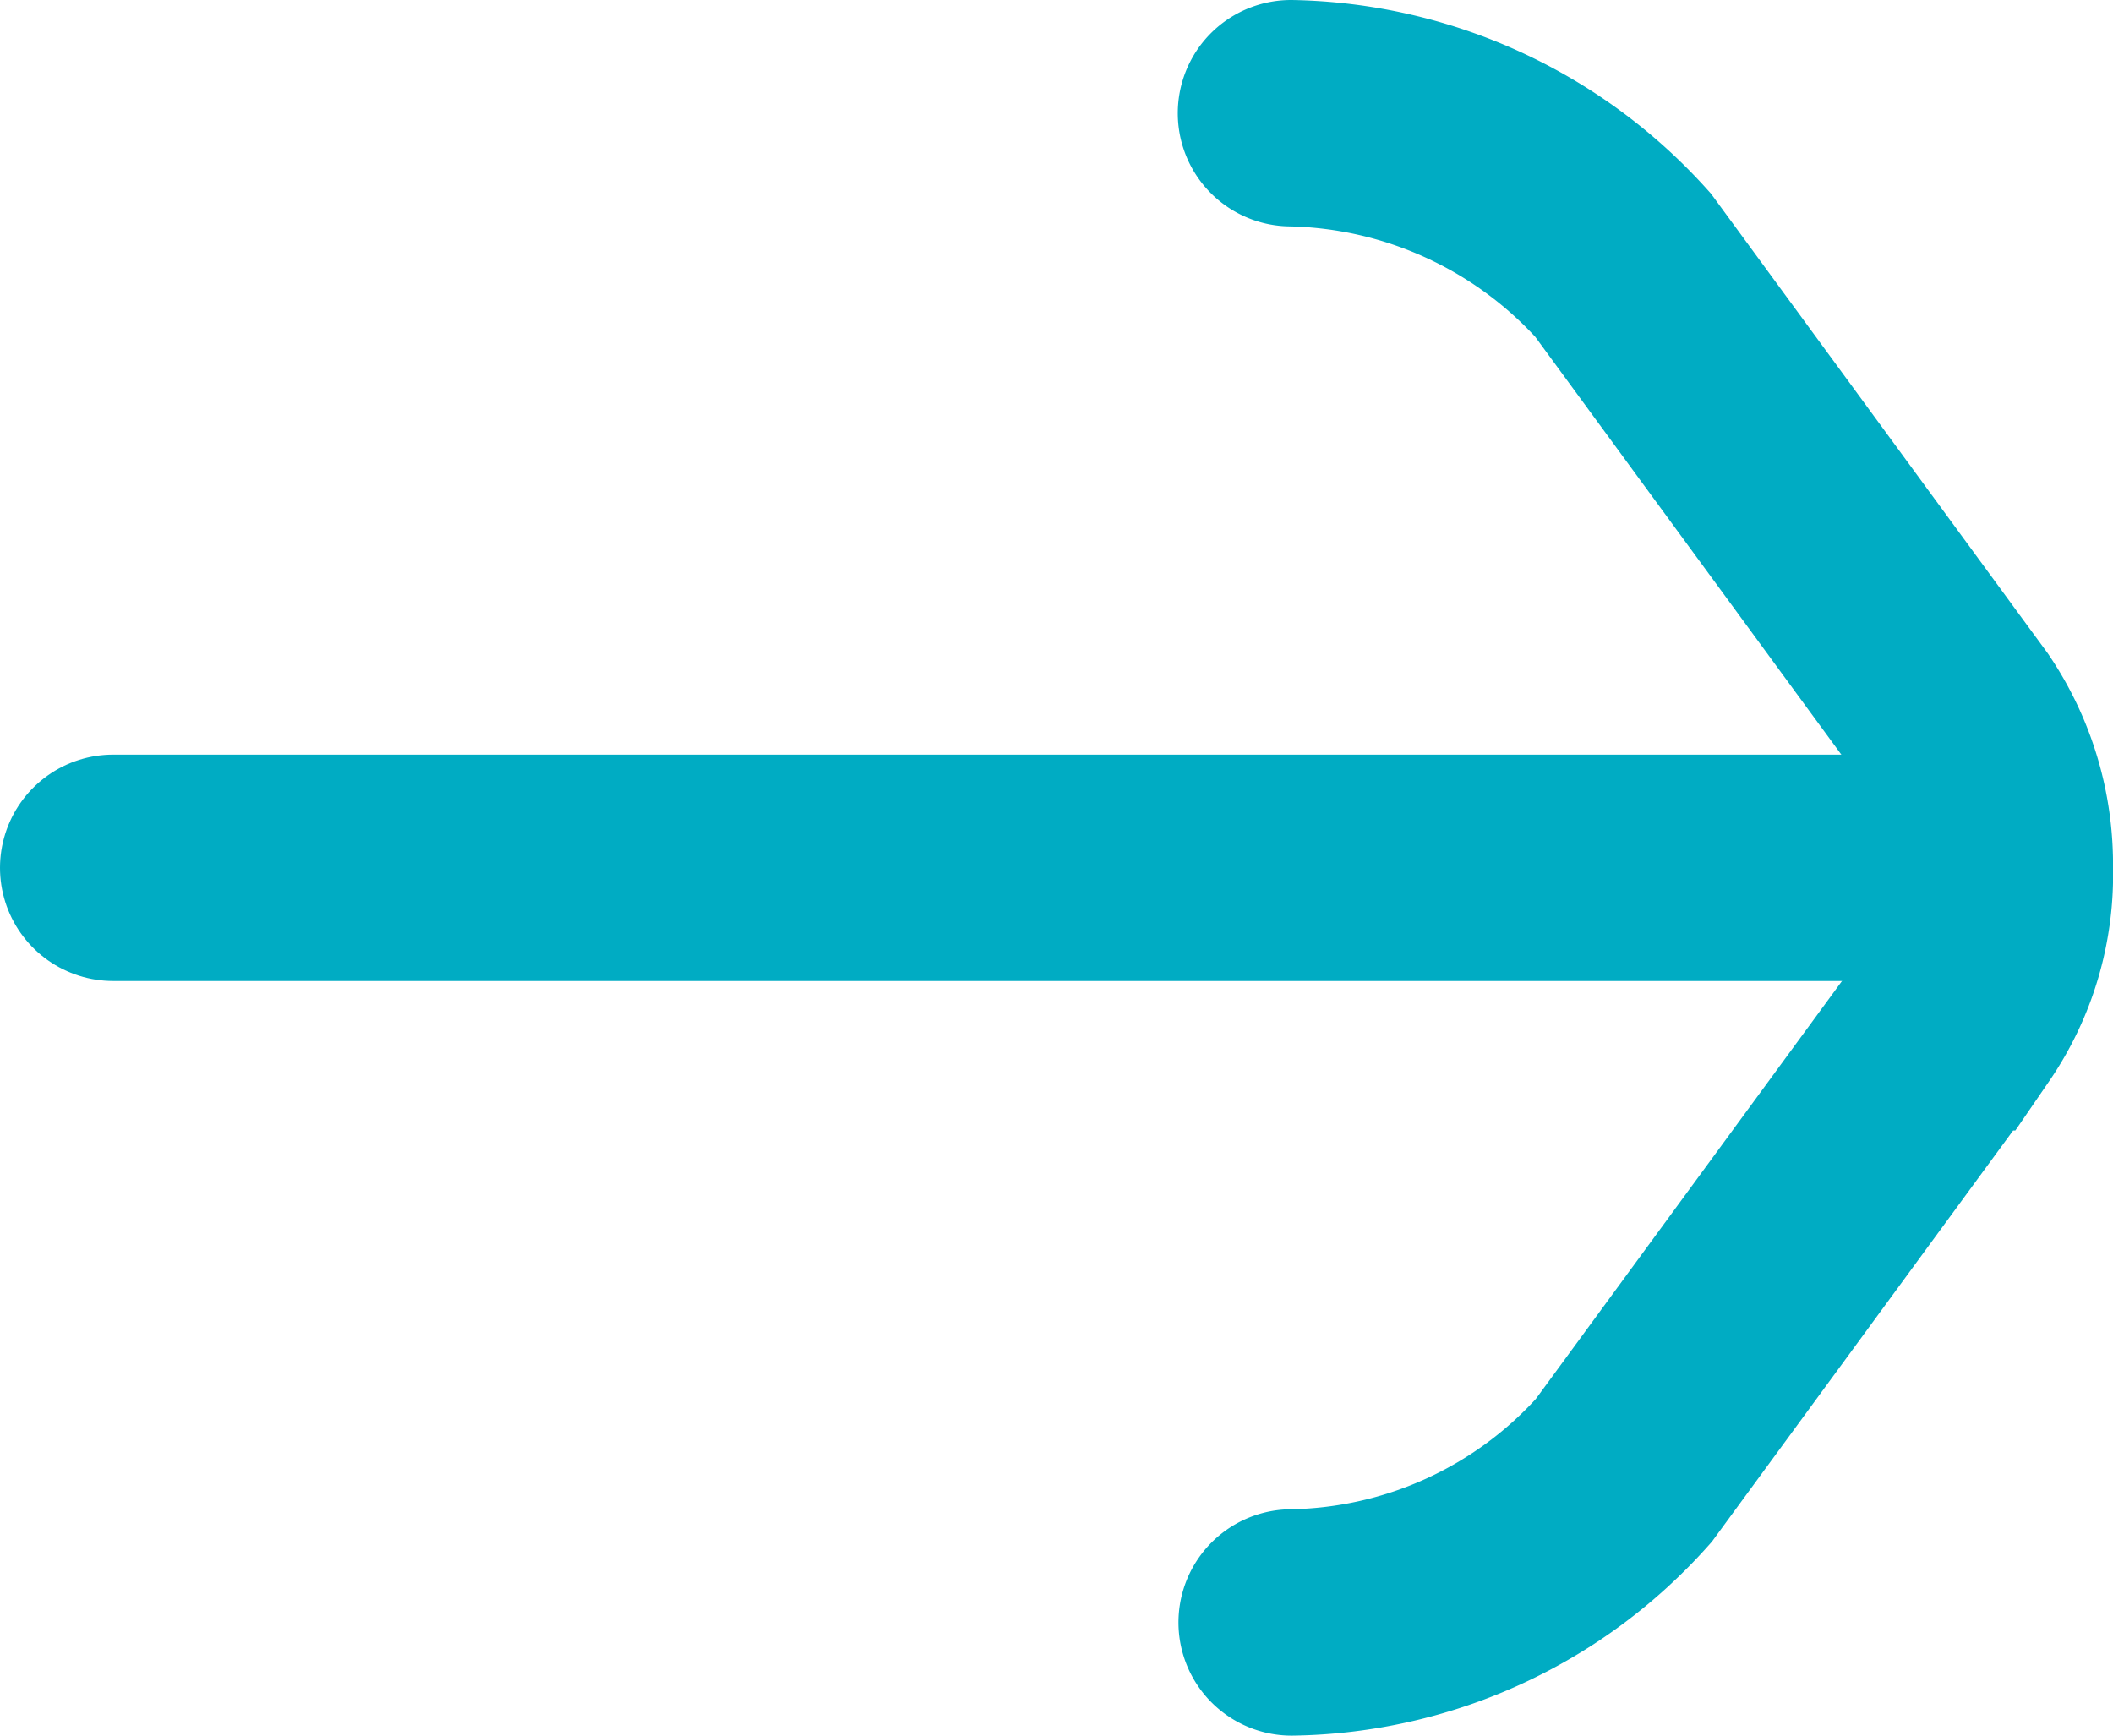 <?xml version="1.0" encoding="UTF-8"?> <svg xmlns="http://www.w3.org/2000/svg" width="28" height="23" viewBox="0 0 28 23"><g id="Groupe_76" data-name="Groupe 76" transform="translate(27.35 22.35) rotate(180)"><path id="Tracé_80" data-name="Tracé 80" d="M10.234.85a6.011,6.011,0,0,0-4.4,2.013l-4.4,6.006A3.336,3.336,0,0,0,.85,10.85a3.447,3.447,0,0,0,.593,1.981l4.4,6.006a6.071,6.071,0,0,0,4.4,2.013" transform="translate(0 0)" fill="none" stroke="#00acc3" stroke-linecap="round" stroke-width="3"></path><line id="Ligne_18" data-name="Ligne 18" x2="25" transform="translate(0.85 10.85)" fill="none" stroke="#00acc3" stroke-linecap="round" stroke-width="3"></line></g></svg> 